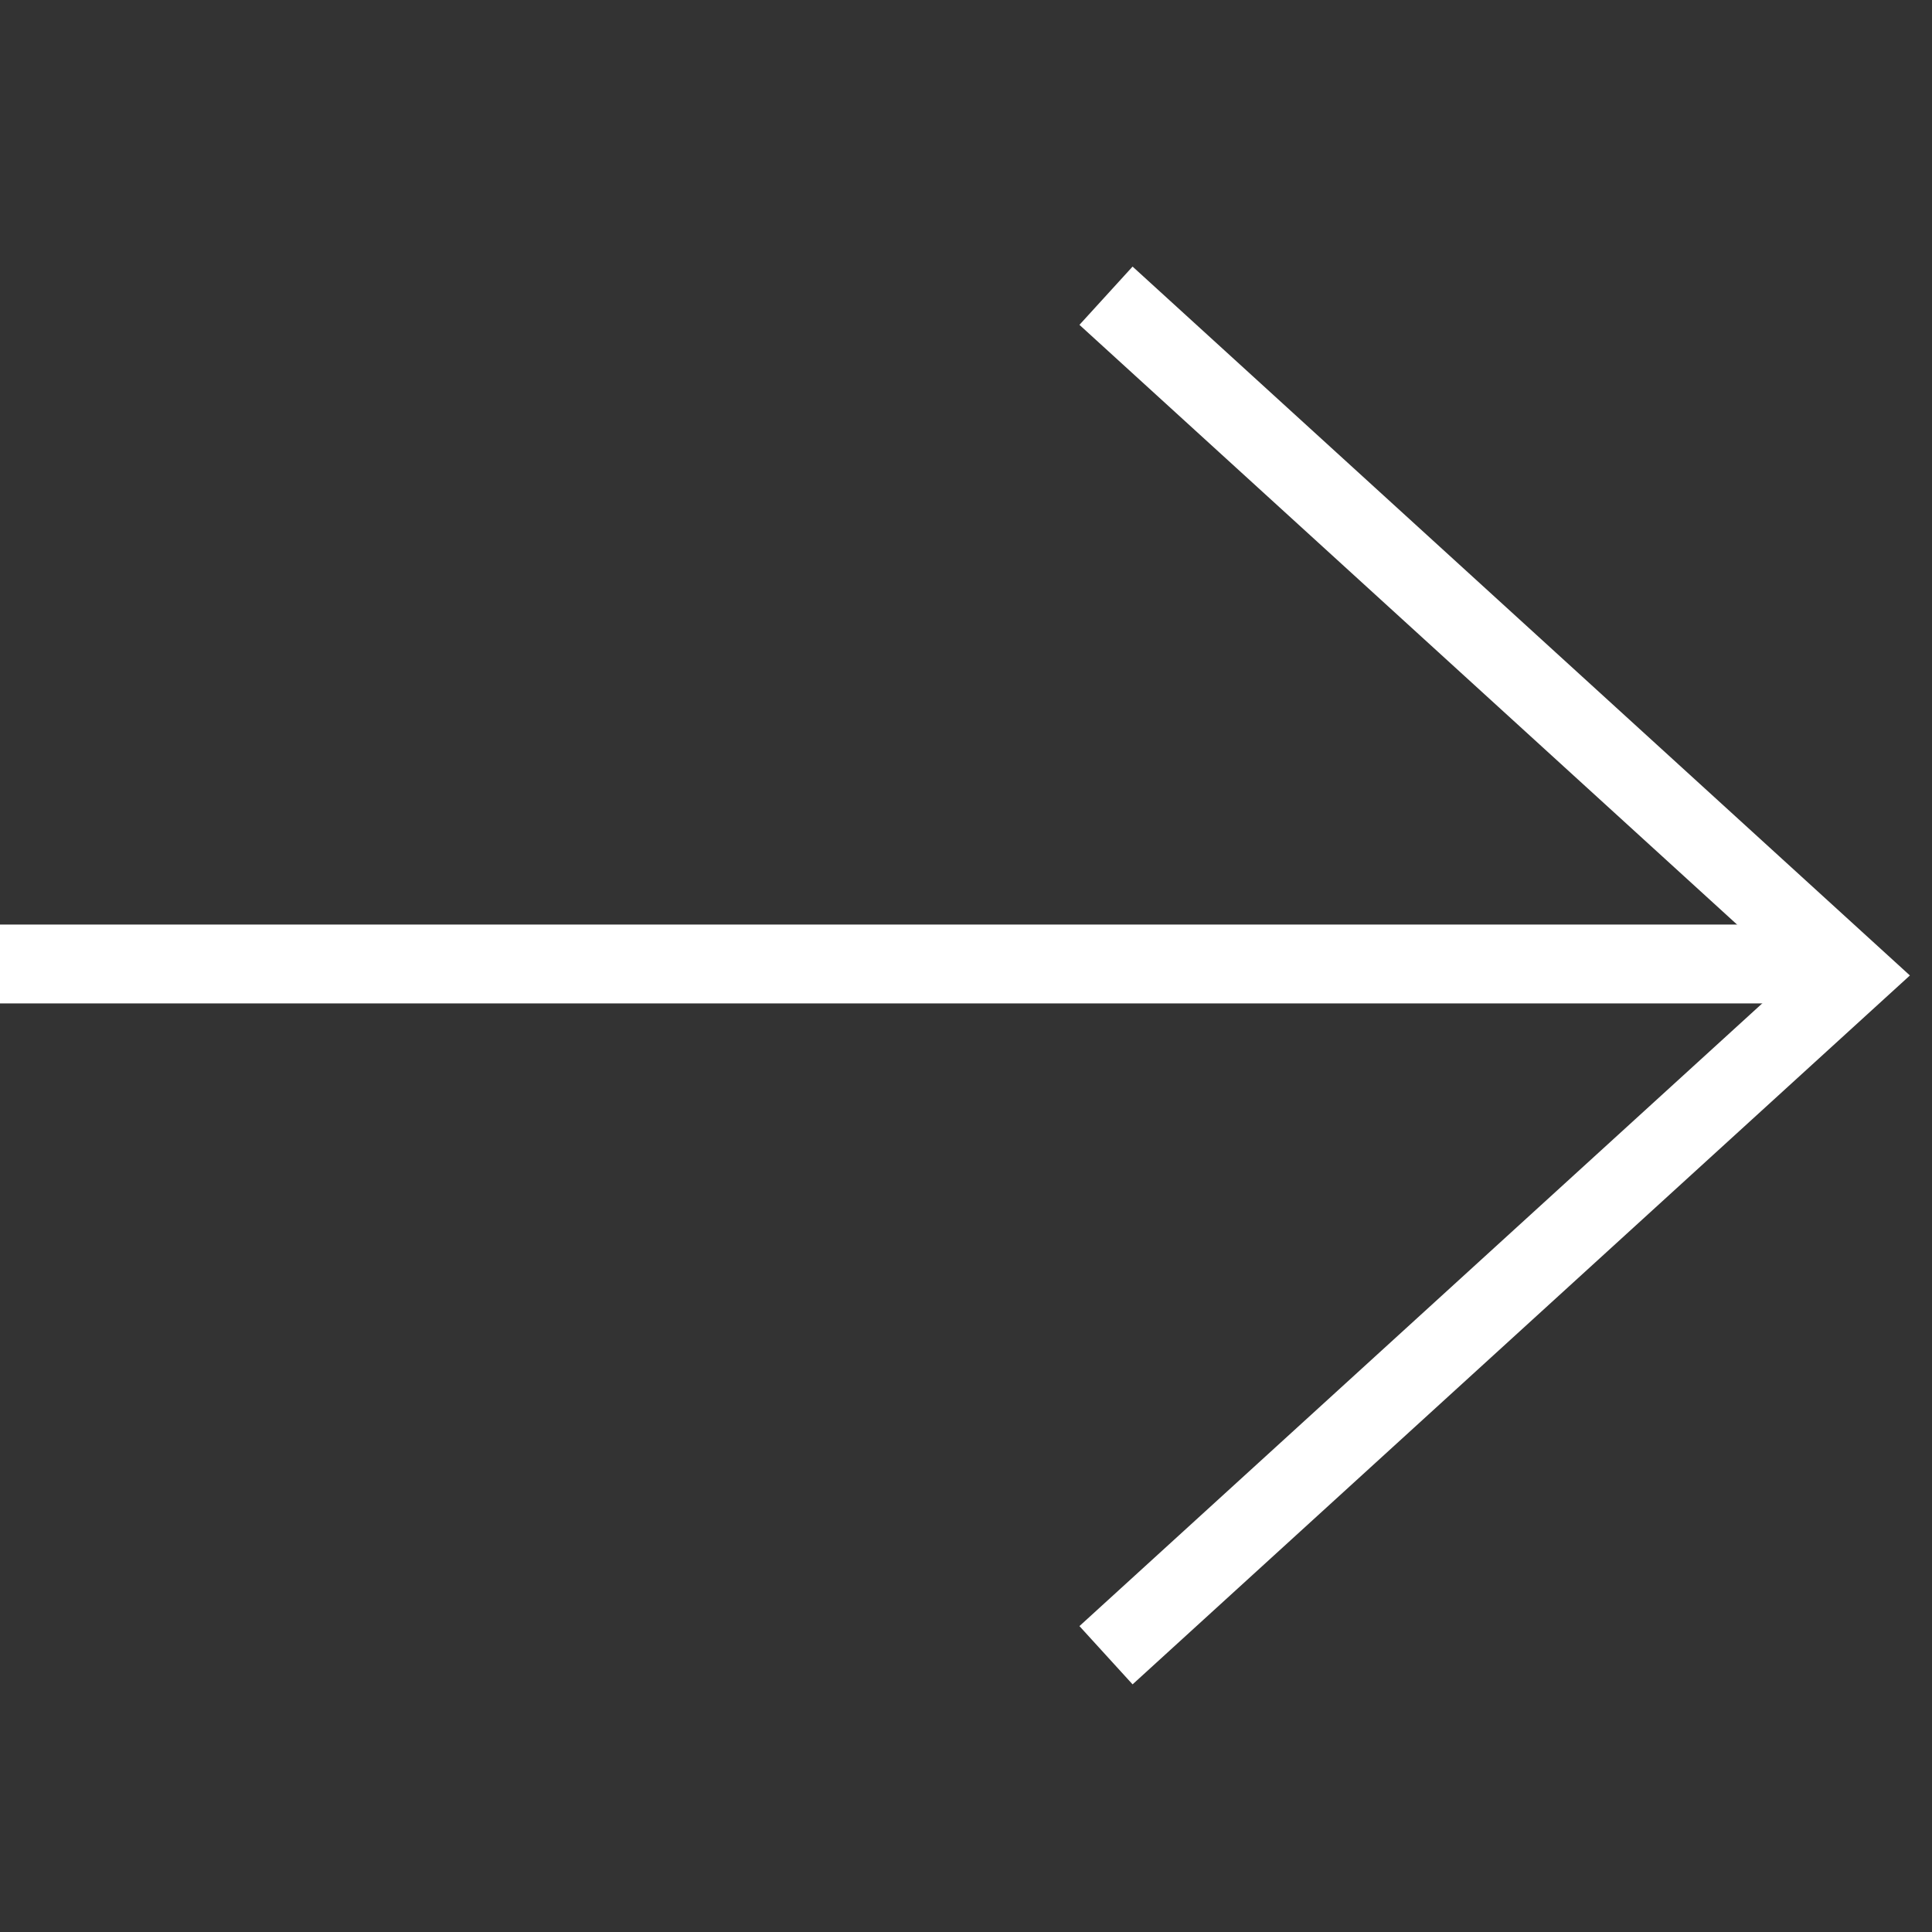 <svg width="98" height="98" viewBox="0 0 98 98" fill="none" xmlns="http://www.w3.org/2000/svg">
<rect x="0" y="0" width="98" height="98" fill="#333333" stroke="none"/>
<path d="M0 48.898L93.913 48.898" stroke="white" stroke-width="4"/>
<path d="M56.102 15L93.911 49.48L56.102 83.961" stroke="white" stroke-width="4"/>
</svg>
